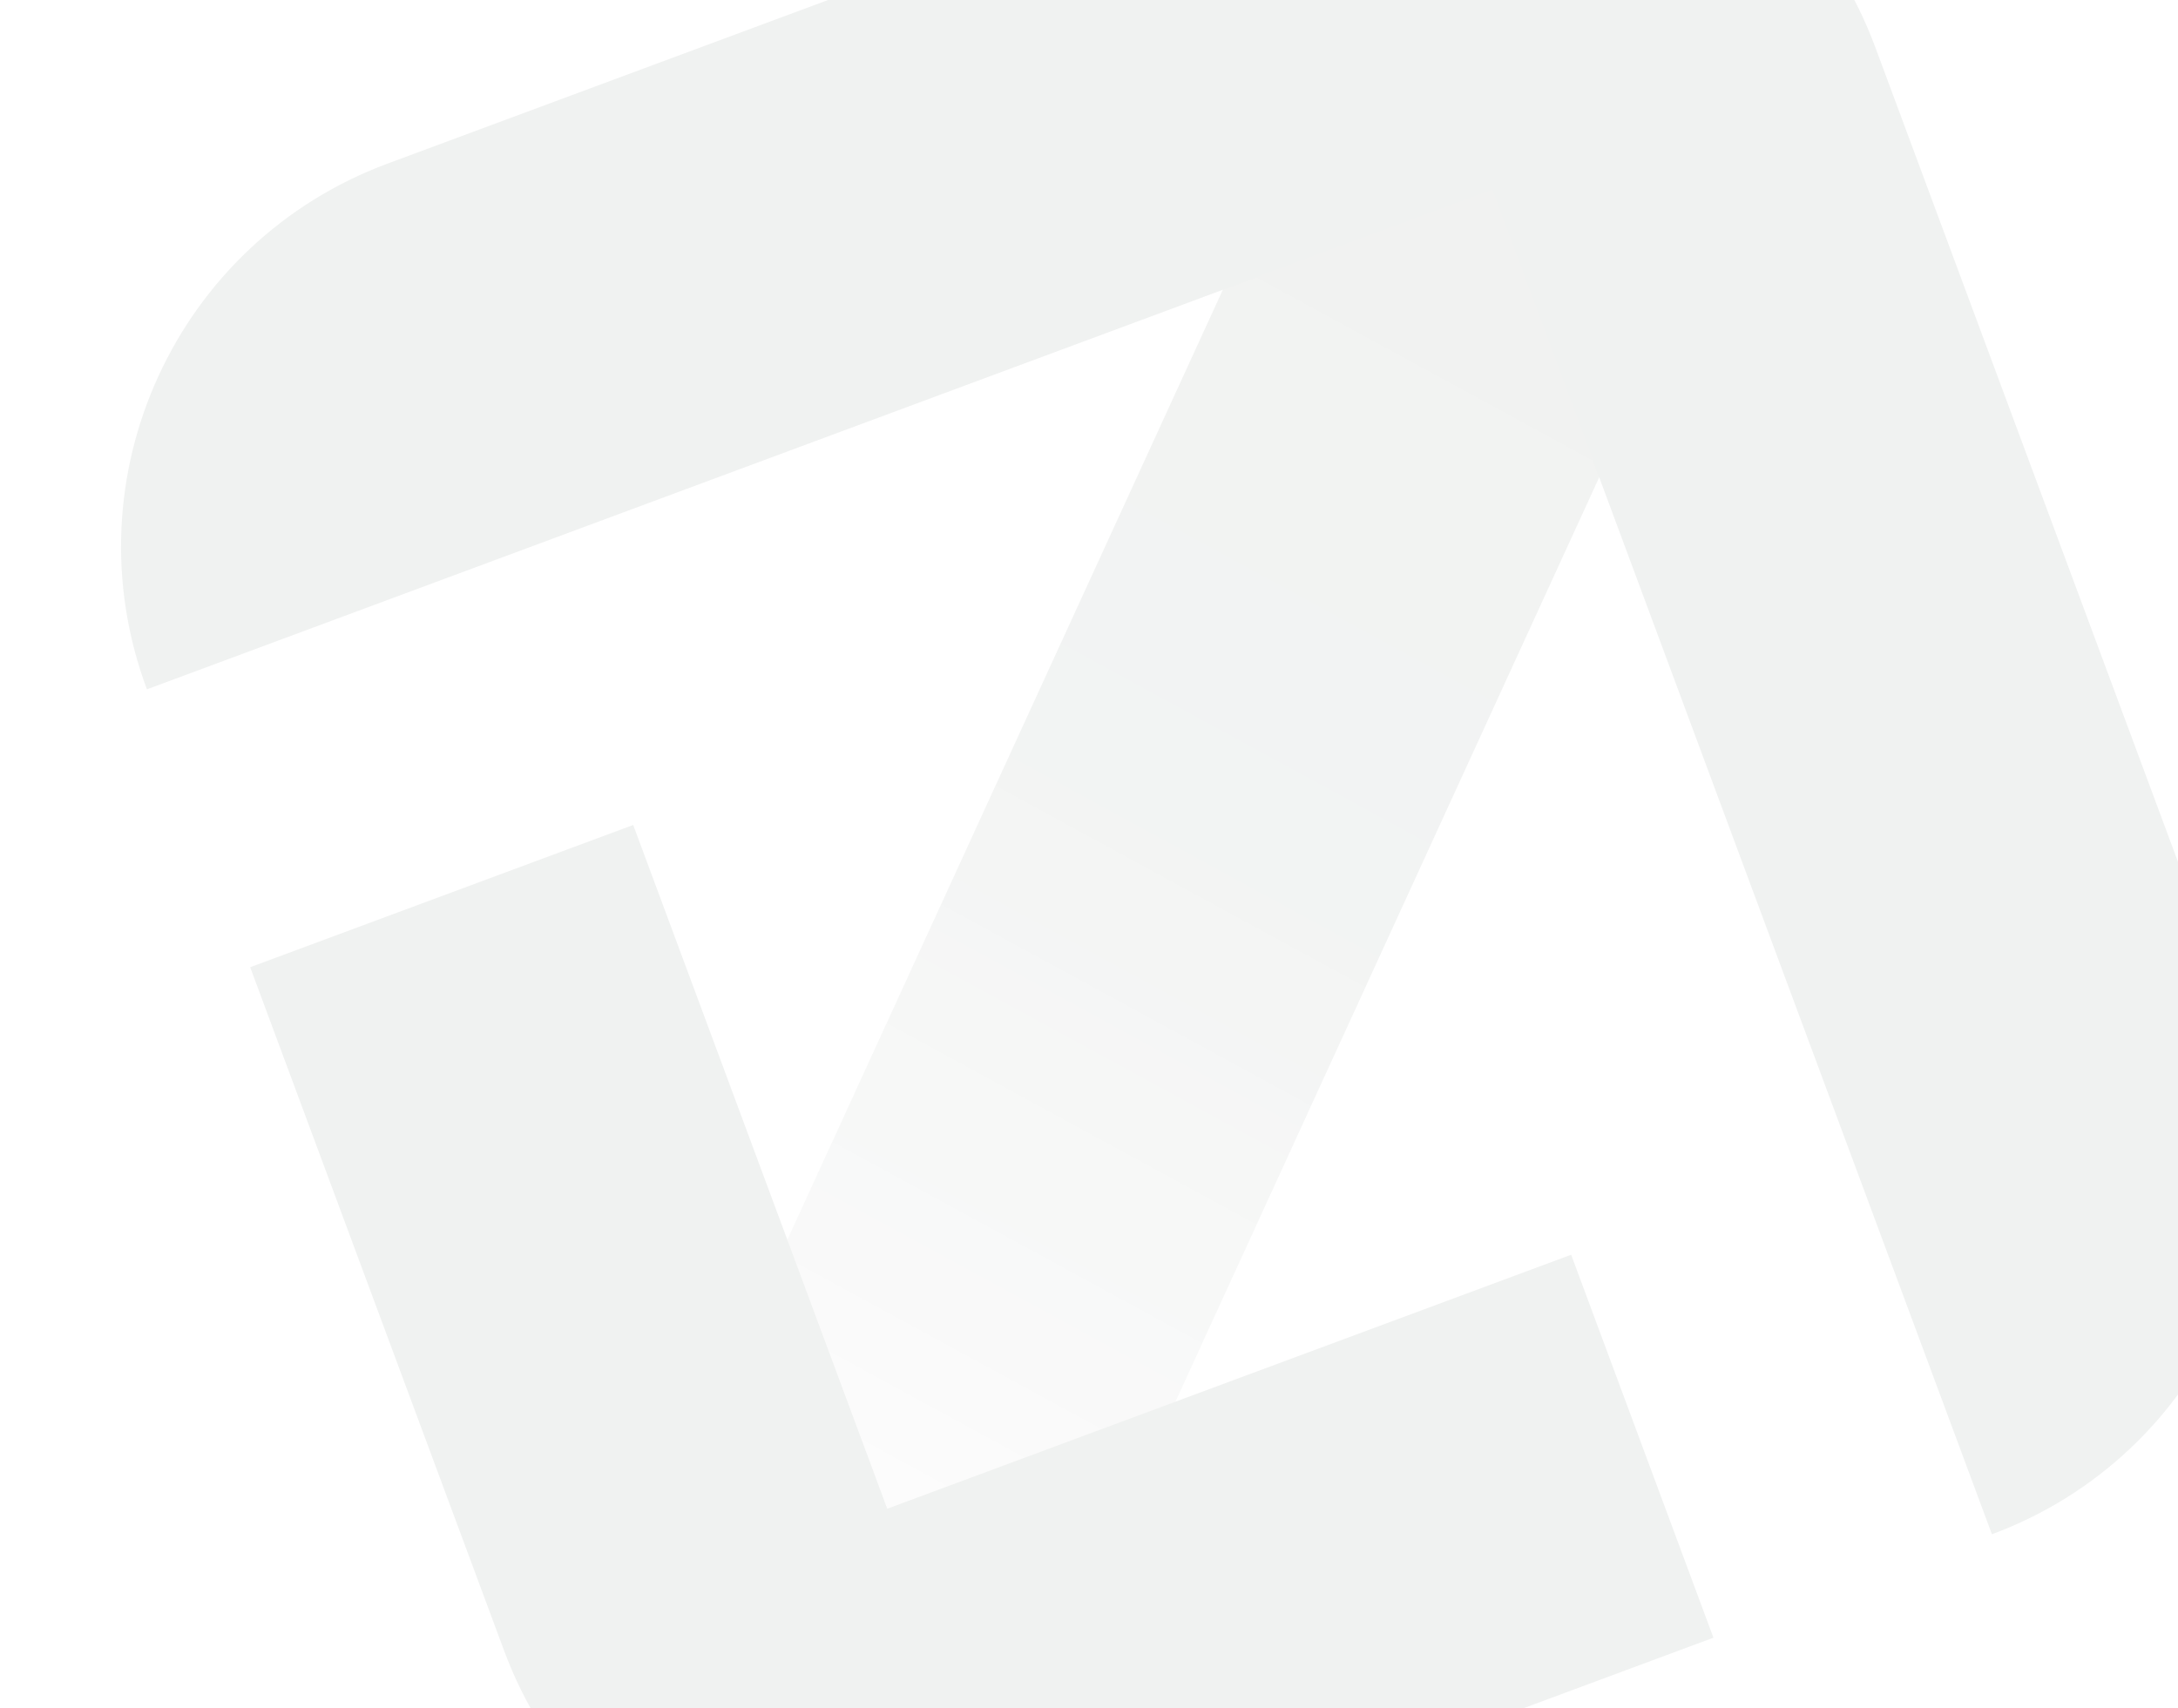 <svg width="362" height="284" viewBox="0 0 362 284" fill="none" xmlns="http://www.w3.org/2000/svg">
<g opacity="0.06">
<path d="M154.284 322.667L292.977 20.045L229.476 -9.058L90.783 293.565L154.284 322.667Z" fill="url(#paint0_linear_1_903)"/>
<path d="M147.468 250.825L105.244 137.154L41.583 160.801L83.807 274.472C96.867 309.632 135.955 327.546 171.115 314.485L284.785 272.262L261.138 208.601L147.468 250.825ZM224.361 -32.211L64.403 27.206C29.243 40.267 11.329 79.354 24.389 114.514L24.42 114.597L248.039 31.532L331.072 255.068C366.232 242.007 384.147 202.92 371.086 167.76L311.669 7.802C298.609 -27.358 259.521 -45.272 224.361 -32.211Z" fill="#071E0D"/>
</g>
<defs>
<linearGradient id="paint0_linear_1_903" x1="111.275" y1="304.727" x2="272.455" y2="8.834" gradientUnits="userSpaceOnUse">
<stop stop-color="white" stop-opacity="0"/>
<stop offset="0.06" stop-color="#D6DAD7" stop-opacity="0.16"/>
<stop offset="0.28" stop-color="#616F64" stop-opacity="0.64"/>
<stop offset="0.55" stop-color="#1B3021" stop-opacity="0.92"/>
<stop offset="1" stop-color="#071E0D"/>
</linearGradient>
</defs>
</svg>
